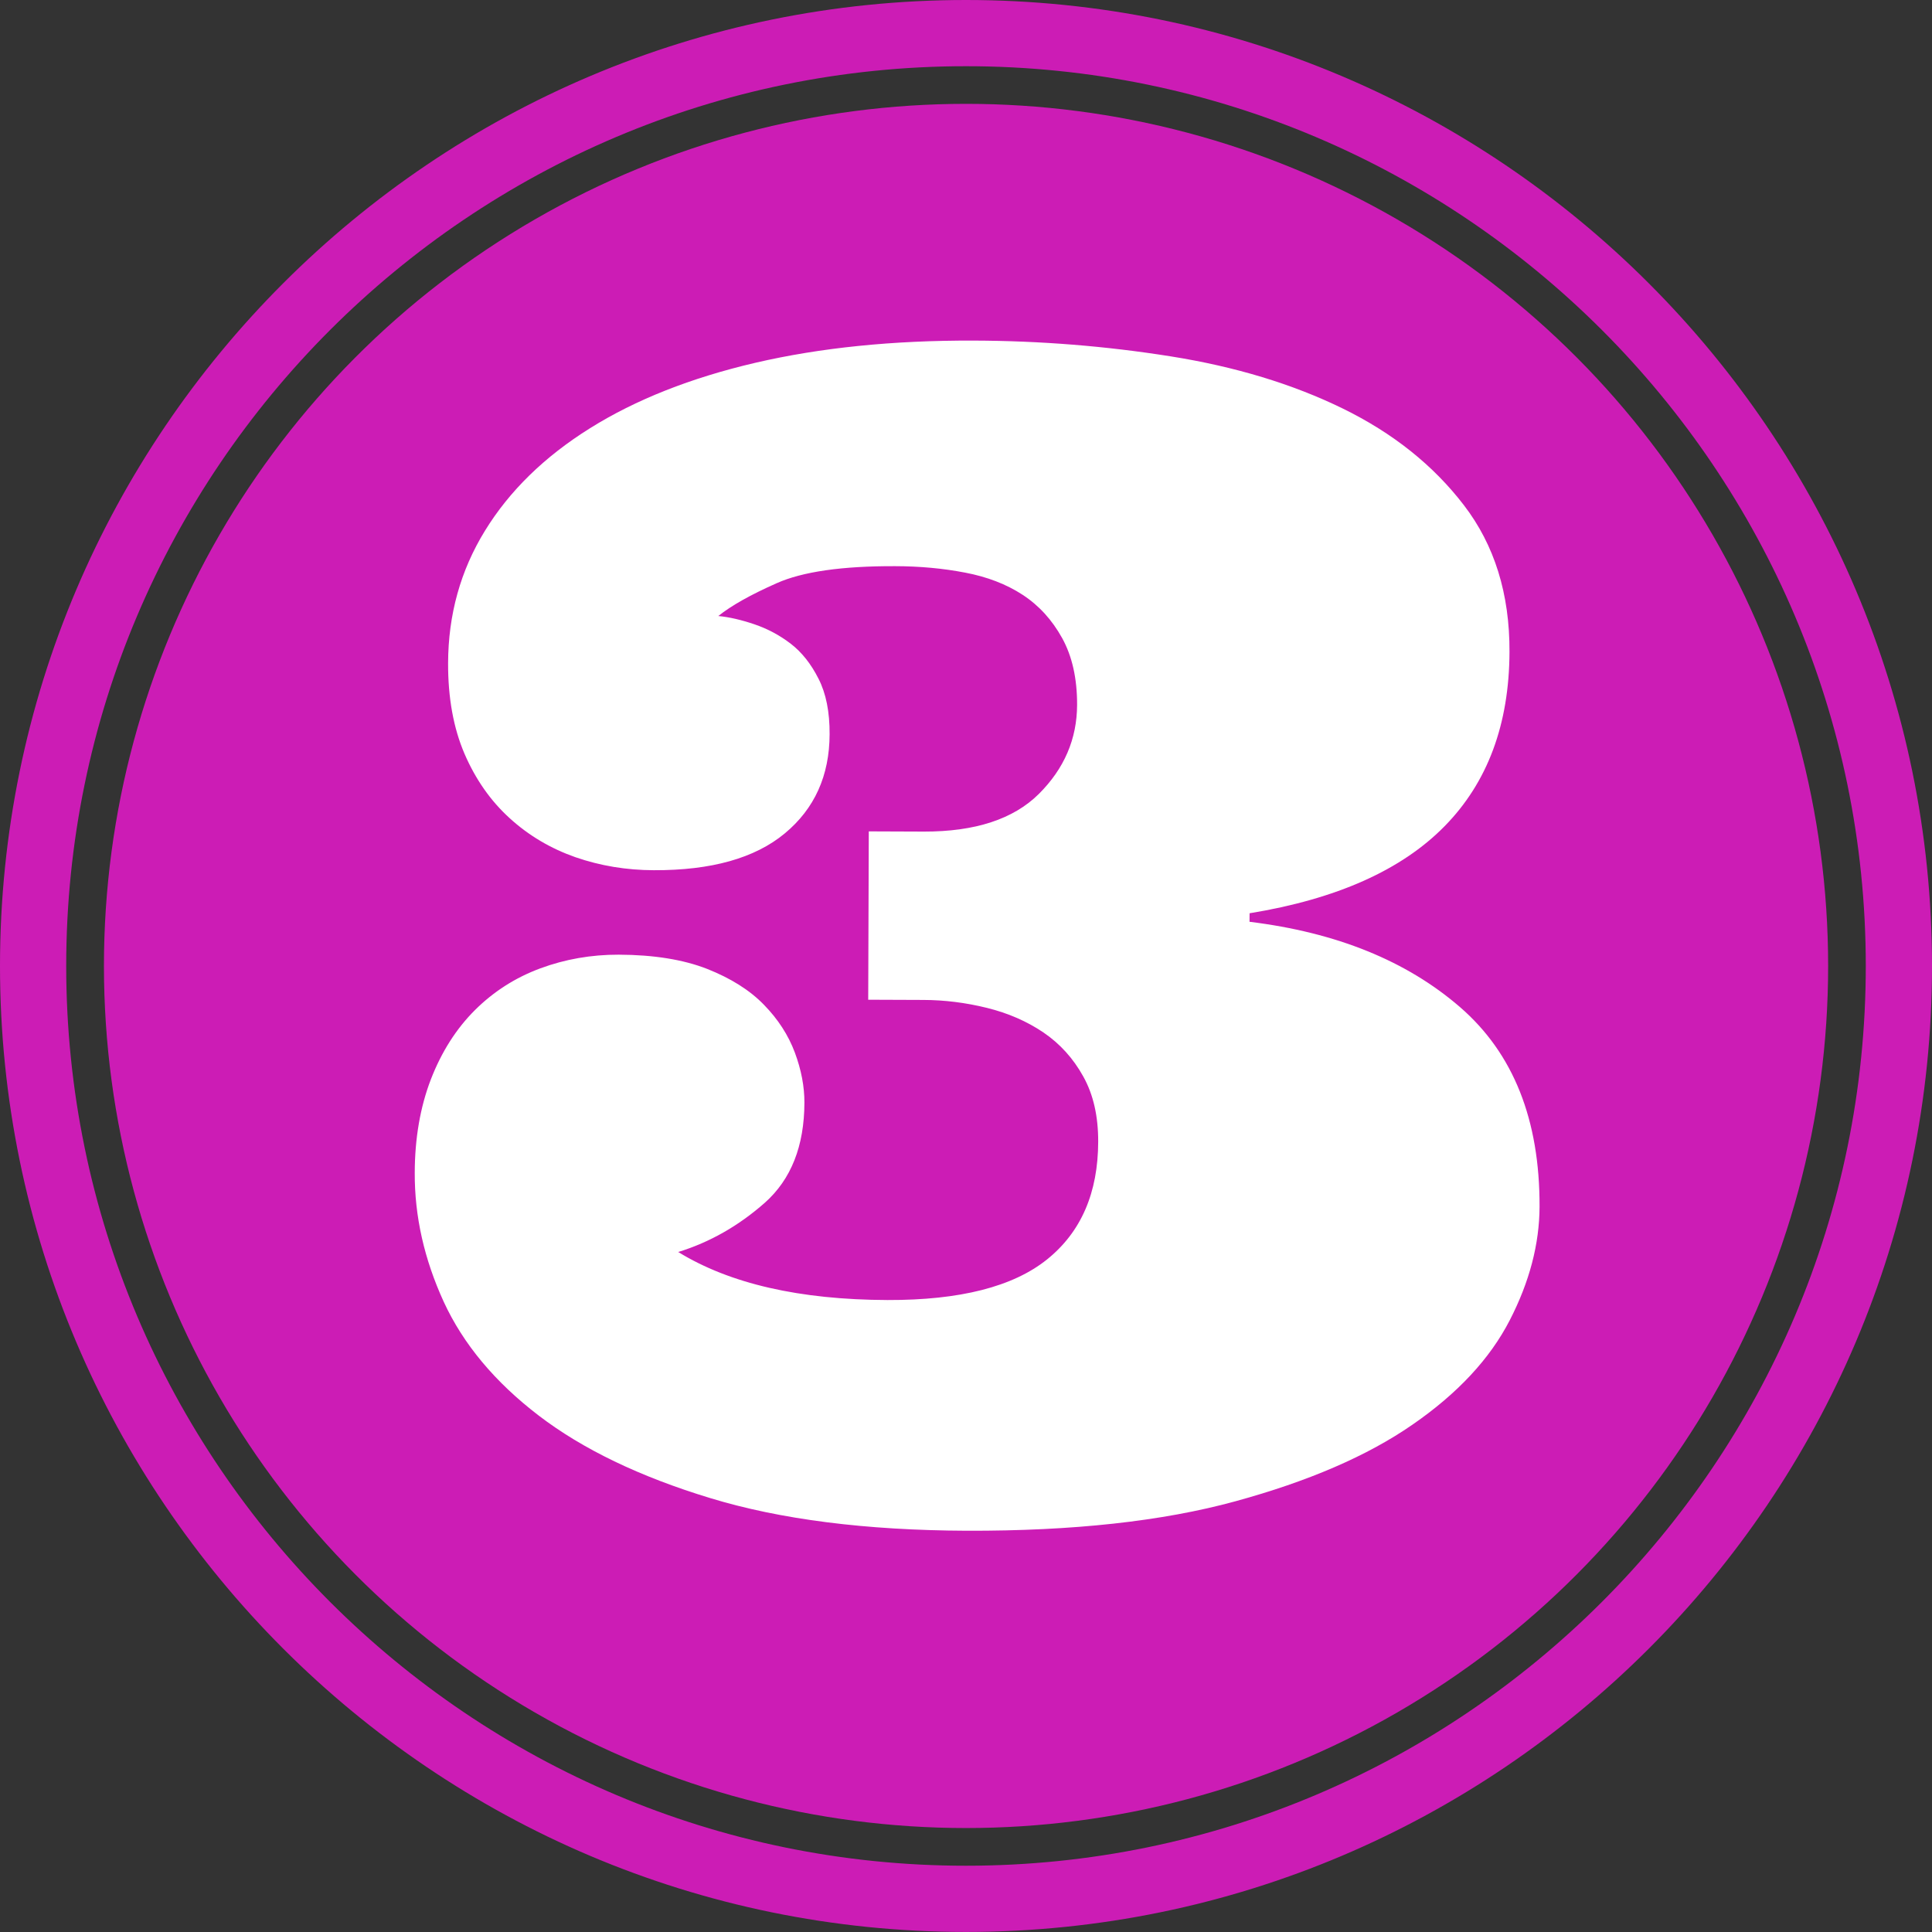 <?xml version="1.0" encoding="UTF-8" standalone="no"?><svg xmlns="http://www.w3.org/2000/svg" xmlns:xlink="http://www.w3.org/1999/xlink" fill="#000000" height="100" preserveAspectRatio="xMidYMid meet" version="1" viewBox="0.0 0.0 100.0 100.0" width="100" zoomAndPan="magnify"><rect x="0.0" y="0.0" width="100.0" height="100.0" fill="#333333" stroke="none"/><g fill="#cc1cb5" id="change1_1"><circle cx="50.002" cy="49.997" fill="inherit" r="44.622"/><path d="M49.998,99.997C22.427,99.997,0,77.566,0,49.998C0,22.428,22.427,0,49.998,0 C77.569,0,100,22.428,100,49.998C100.003,77.566,77.572,99.997,49.998,99.997z M49.998,3.427 c-25.677,0-46.571,20.892-46.571,46.571c0,25.681,20.895,46.572,46.571,46.572c25.684,0,46.575-20.892,46.575-46.572 C96.573,24.319,75.681,3.427,49.998,3.427z" fill="inherit"/></g><g id="change2_1"><path d="M46.344,29.305c-2.754-0.011-4.805,0.284-6.147,0.883c-1.345,0.596-2.349,1.161-3.018,1.697 c0.562,0.053,1.185,0.197,1.867,0.428c0.679,0.231,1.309,0.565,1.884,1.008c0.575,0.441,1.054,1.051,1.438,1.813 c0.389,0.763,0.579,1.72,0.572,2.871c-0.006,2.142-0.779,3.855-2.322,5.134c-1.546,1.281-3.801,1.914-6.776,1.903 c-1.419-0.003-2.771-0.228-4.056-0.672c-1.281-0.449-2.419-1.121-3.406-2.021c-0.987-0.896-1.768-2.012-2.34-3.34 c-0.568-1.328-0.853-2.888-0.847-4.682c0.007-2.513,0.643-4.802,1.911-6.86c1.265-2.058,3.075-3.828,5.438-5.304 c2.359-1.476,5.214-2.606,8.563-3.387c3.354-0.779,7.111-1.161,11.288-1.147c3.453,0.01,6.854,0.284,10.199,0.816 c3.347,0.532,6.314,1.433,8.908,2.7c2.594,1.269,4.682,2.932,6.268,5c1.587,2.064,2.376,4.598,2.363,7.596 c-0.014,3.748-1.132,6.757-3.36,9.025c-2.229,2.27-5.595,3.771-10.093,4.505l-0.003,0.441c4.497,0.552,8.125,2.021,10.893,4.414 c2.764,2.393,4.133,5.836,4.119,10.333c-0.007,1.928-0.519,3.889-1.543,5.877c-1.027,1.994-2.7,3.794-5.039,5.407 c-2.333,1.616-5.388,2.932-9.17,3.966c-3.777,1.034-8.409,1.539-13.897,1.522c-5.22-0.021-9.65-0.582-13.288-1.693 c-3.641-1.107-6.593-2.53-8.861-4.264s-3.912-3.701-4.923-5.896c-1.01-2.206-1.509-4.425-1.499-6.673 c0.004-1.794,0.285-3.407,0.834-4.836c0.555-1.432,1.318-2.627,2.282-3.587c0.967-0.961,2.091-1.68,3.379-2.158 c1.285-0.476,2.641-0.713,4.06-0.71c1.817,0.007,3.347,0.254,4.578,0.736c1.225,0.485,2.212,1.104,2.941,1.857 c0.732,0.749,1.265,1.576,1.6,2.473c0.334,0.9,0.498,1.764,0.495,2.597c-0.007,2.245-0.689,3.966-2.045,5.174 c-1.358,1.198-2.851,2.048-4.487,2.553c2.671,1.641,6.281,2.47,10.832,2.486c3.748,0.011,6.499-0.688,8.259-2.102 c1.761-1.415,2.641-3.446,2.647-6.094c0.003-1.314-0.248-2.436-0.773-3.376c-0.519-0.938-1.208-1.696-2.058-2.275 c-0.856-0.579-1.831-1.004-2.928-1.275c-1.098-0.271-2.195-0.408-3.293-0.411l-2.852-0.011l0.03-8.714l2.852,0.011 c2.649,0.006,4.634-0.643,5.949-1.948c1.315-1.309,1.975-2.844,1.981-4.614c0.003-1.362-0.255-2.517-0.776-3.457 c-0.519-0.937-1.198-1.684-2.041-2.235c-0.841-0.549-1.838-0.934-2.985-1.151C48.806,29.418,47.605,29.308,46.344,29.305z" fill="#ffffff"/></g></svg>